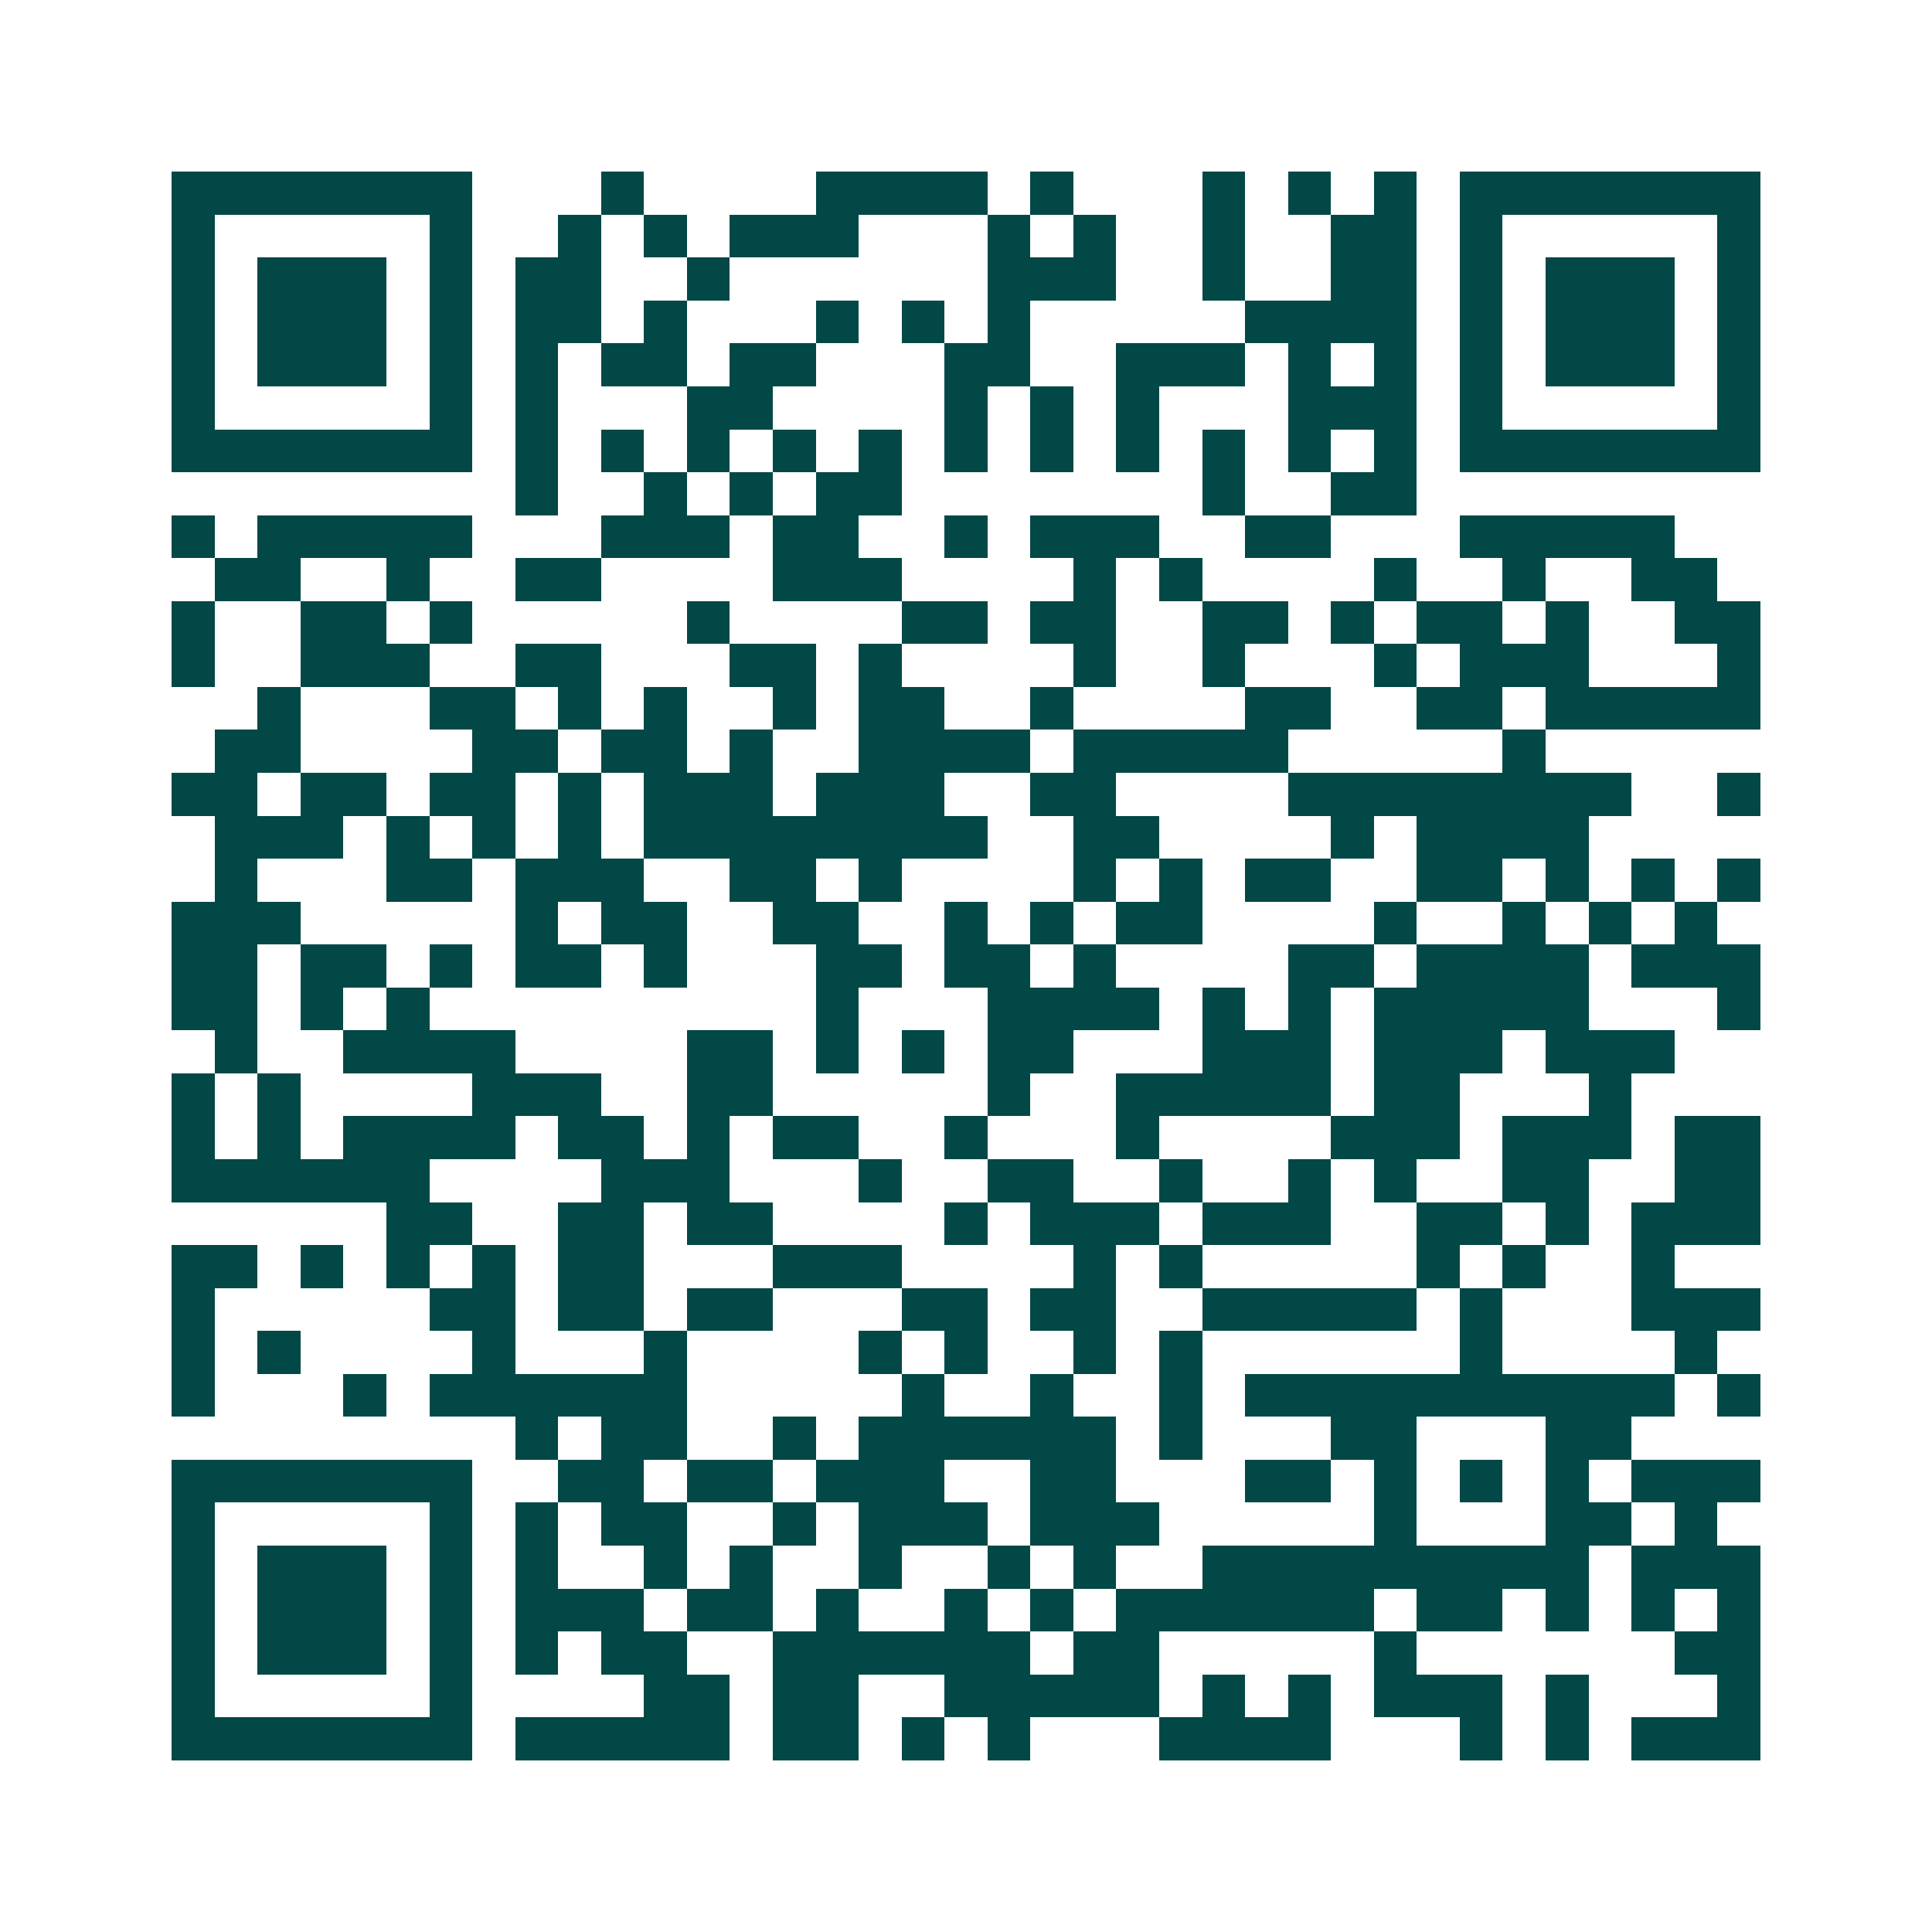<svg xmlns="http://www.w3.org/2000/svg" width="200" height="200" viewBox="0 0 45 45" shape-rendering="crispEdges"><path fill="#ffffff" d="M0 0h45v45H0z"/><path stroke="#014847" d="M4 4.5h7m3 0h1m4 0h4m1 0h1m3 0h1m1 0h1m1 0h1m1 0h7M4 5.5h1m5 0h1m2 0h1m1 0h1m1 0h3m3 0h1m1 0h1m2 0h1m2 0h2m1 0h1m5 0h1M4 6.5h1m1 0h3m1 0h1m1 0h2m2 0h1m6 0h3m2 0h1m2 0h2m1 0h1m1 0h3m1 0h1M4 7.5h1m1 0h3m1 0h1m1 0h2m1 0h1m3 0h1m1 0h1m1 0h1m5 0h4m1 0h1m1 0h3m1 0h1M4 8.5h1m1 0h3m1 0h1m1 0h1m1 0h2m1 0h2m3 0h2m2 0h3m1 0h1m1 0h1m1 0h1m1 0h3m1 0h1M4 9.5h1m5 0h1m1 0h1m3 0h2m4 0h1m1 0h1m1 0h1m3 0h3m1 0h1m5 0h1M4 10.5h7m1 0h1m1 0h1m1 0h1m1 0h1m1 0h1m1 0h1m1 0h1m1 0h1m1 0h1m1 0h1m1 0h1m1 0h7M12 11.5h1m2 0h1m1 0h1m1 0h2m7 0h1m2 0h2M4 12.5h1m1 0h5m3 0h3m1 0h2m2 0h1m1 0h3m2 0h2m3 0h5M5 13.5h2m2 0h1m2 0h2m4 0h3m4 0h1m1 0h1m4 0h1m2 0h1m2 0h2M4 14.5h1m2 0h2m1 0h1m5 0h1m4 0h2m1 0h2m2 0h2m1 0h1m1 0h2m1 0h1m2 0h2M4 15.5h1m2 0h3m2 0h2m3 0h2m1 0h1m4 0h1m2 0h1m3 0h1m1 0h3m3 0h1M6 16.5h1m3 0h2m1 0h1m1 0h1m2 0h1m1 0h2m2 0h1m4 0h2m2 0h2m1 0h5M5 17.5h2m4 0h2m1 0h2m1 0h1m2 0h4m1 0h5m5 0h1M4 18.5h2m1 0h2m1 0h2m1 0h1m1 0h3m1 0h3m2 0h2m4 0h8m2 0h1M5 19.5h3m1 0h1m1 0h1m1 0h1m1 0h8m2 0h2m4 0h1m1 0h4M5 20.5h1m3 0h2m1 0h3m2 0h2m1 0h1m4 0h1m1 0h1m1 0h2m2 0h2m1 0h1m1 0h1m1 0h1M4 21.5h3m5 0h1m1 0h2m2 0h2m2 0h1m1 0h1m1 0h2m4 0h1m2 0h1m1 0h1m1 0h1M4 22.5h2m1 0h2m1 0h1m1 0h2m1 0h1m3 0h2m1 0h2m1 0h1m4 0h2m1 0h4m1 0h3M4 23.5h2m1 0h1m1 0h1m9 0h1m3 0h4m1 0h1m1 0h1m1 0h5m3 0h1M5 24.5h1m2 0h4m4 0h2m1 0h1m1 0h1m1 0h2m3 0h3m1 0h3m1 0h3M4 25.5h1m1 0h1m4 0h3m2 0h2m5 0h1m2 0h5m1 0h2m3 0h1M4 26.5h1m1 0h1m1 0h4m1 0h2m1 0h1m1 0h2m2 0h1m3 0h1m4 0h3m1 0h3m1 0h2M4 27.5h6m4 0h3m3 0h1m2 0h2m2 0h1m2 0h1m1 0h1m2 0h2m2 0h2M9 28.5h2m2 0h2m1 0h2m4 0h1m1 0h3m1 0h3m2 0h2m1 0h1m1 0h3M4 29.5h2m1 0h1m1 0h1m1 0h1m1 0h2m3 0h3m4 0h1m1 0h1m5 0h1m1 0h1m2 0h1M4 30.5h1m5 0h2m1 0h2m1 0h2m3 0h2m1 0h2m2 0h5m1 0h1m3 0h3M4 31.5h1m1 0h1m4 0h1m3 0h1m4 0h1m1 0h1m2 0h1m1 0h1m6 0h1m4 0h1M4 32.5h1m3 0h1m1 0h6m5 0h1m2 0h1m2 0h1m1 0h10m1 0h1M12 33.5h1m1 0h2m2 0h1m1 0h6m1 0h1m3 0h2m3 0h2M4 34.5h7m2 0h2m1 0h2m1 0h3m2 0h2m3 0h2m1 0h1m1 0h1m1 0h1m1 0h3M4 35.5h1m5 0h1m1 0h1m1 0h2m2 0h1m1 0h3m1 0h3m5 0h1m3 0h2m1 0h1M4 36.5h1m1 0h3m1 0h1m1 0h1m2 0h1m1 0h1m2 0h1m2 0h1m1 0h1m2 0h9m1 0h3M4 37.5h1m1 0h3m1 0h1m1 0h3m1 0h2m1 0h1m2 0h1m1 0h1m1 0h6m1 0h2m1 0h1m1 0h1m1 0h1M4 38.5h1m1 0h3m1 0h1m1 0h1m1 0h2m2 0h6m1 0h2m5 0h1m6 0h2M4 39.5h1m5 0h1m4 0h2m1 0h2m2 0h5m1 0h1m1 0h1m1 0h3m1 0h1m3 0h1M4 40.5h7m1 0h5m1 0h2m1 0h1m1 0h1m3 0h4m3 0h1m1 0h1m1 0h3"/></svg>
